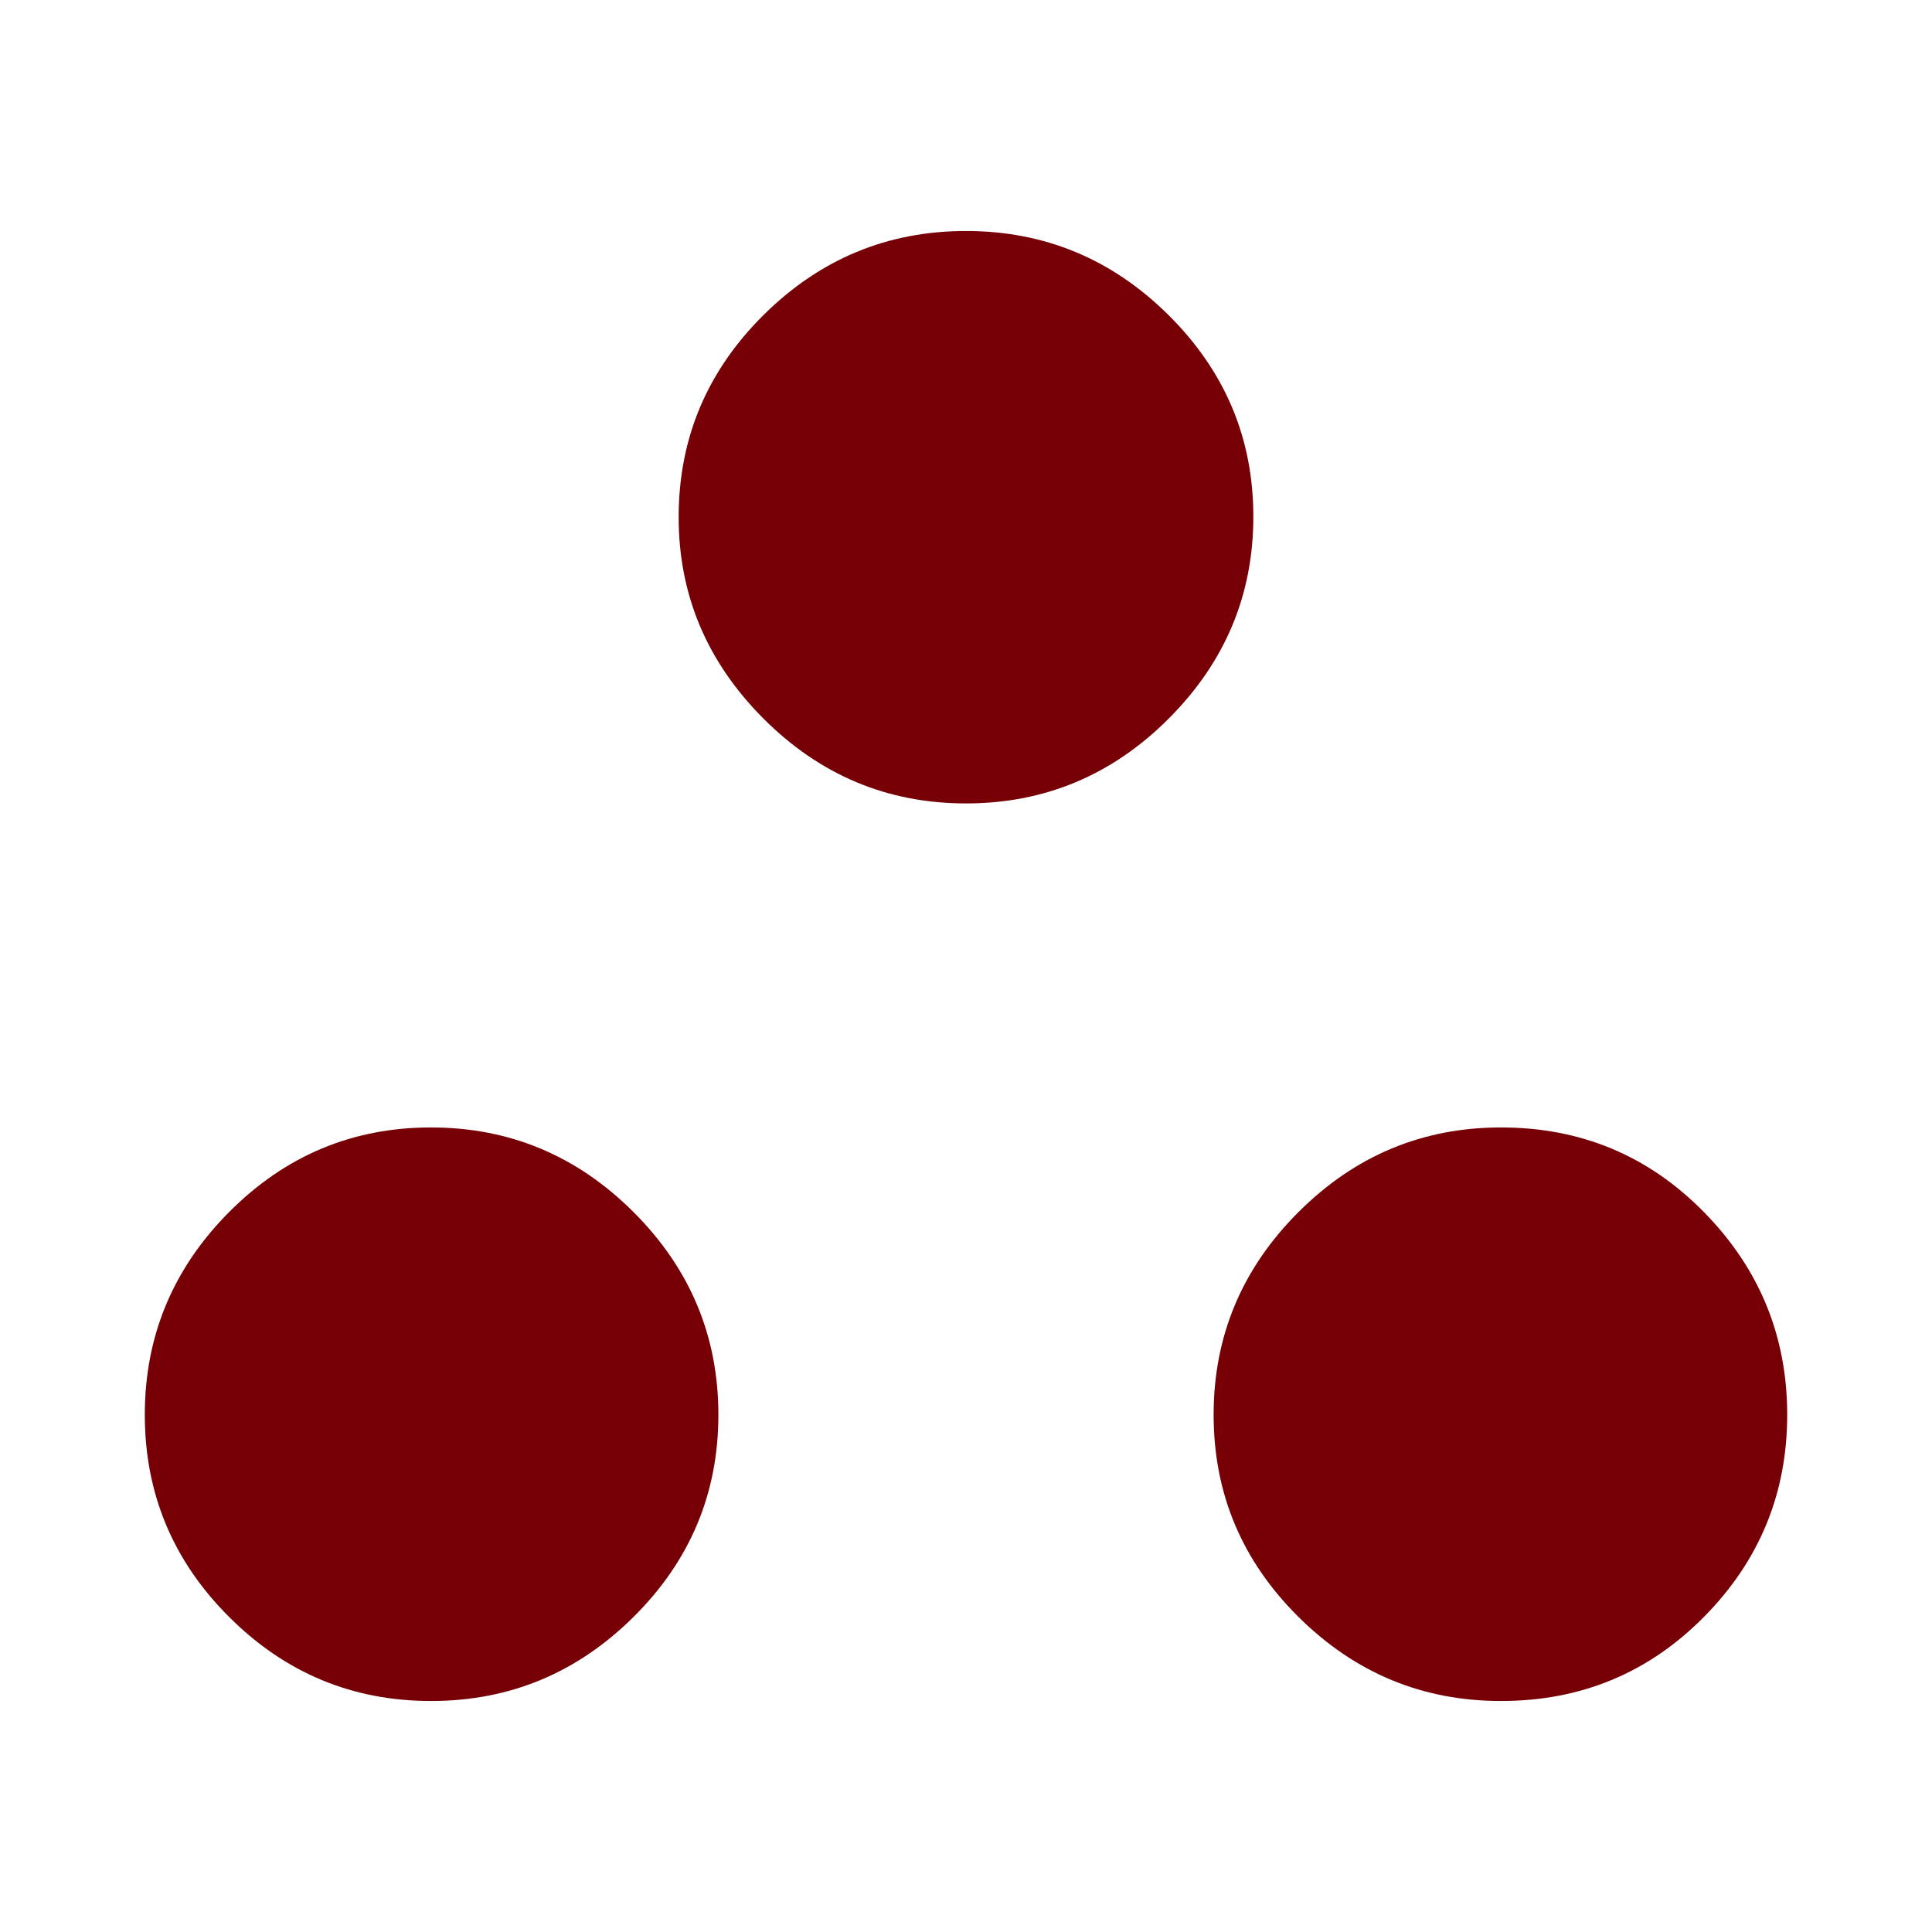 <svg xmlns="http://www.w3.org/2000/svg" height="48px" viewBox="0 -960 960 960" width="48px" fill="#760005"><path d="M214.17-114.78q-58.56 0-100.39-41.83Q71.95-198.43 71.95-257t41.83-100.67q41.83-42.11 100.39-42.11 58.57 0 100.68 42.11 42.11 42.1 42.11 100.67t-42.11 100.39q-42.11 41.83-100.68 41.83Zm531.66 0q-58.57 0-100.68-41.83-42.11-41.82-42.11-100.39t42.11-100.67q42.11-42.11 100.68-42.11 59.56 0 100.89 42.11 41.33 42.1 41.33 100.67t-41.33 100.39q-41.33 41.83-100.89 41.83ZM480-560.78q-58.57 0-100.68-42.2-42.1-42.21-42.1-100.02 0-58.57 42.1-100.39 42.11-41.83 100.68-41.83 58.57 0 100.68 41.83 42.1 41.82 42.1 100.11 0 58.28-42.1 100.39-42.11 42.11-100.68 42.11Z"/></svg>